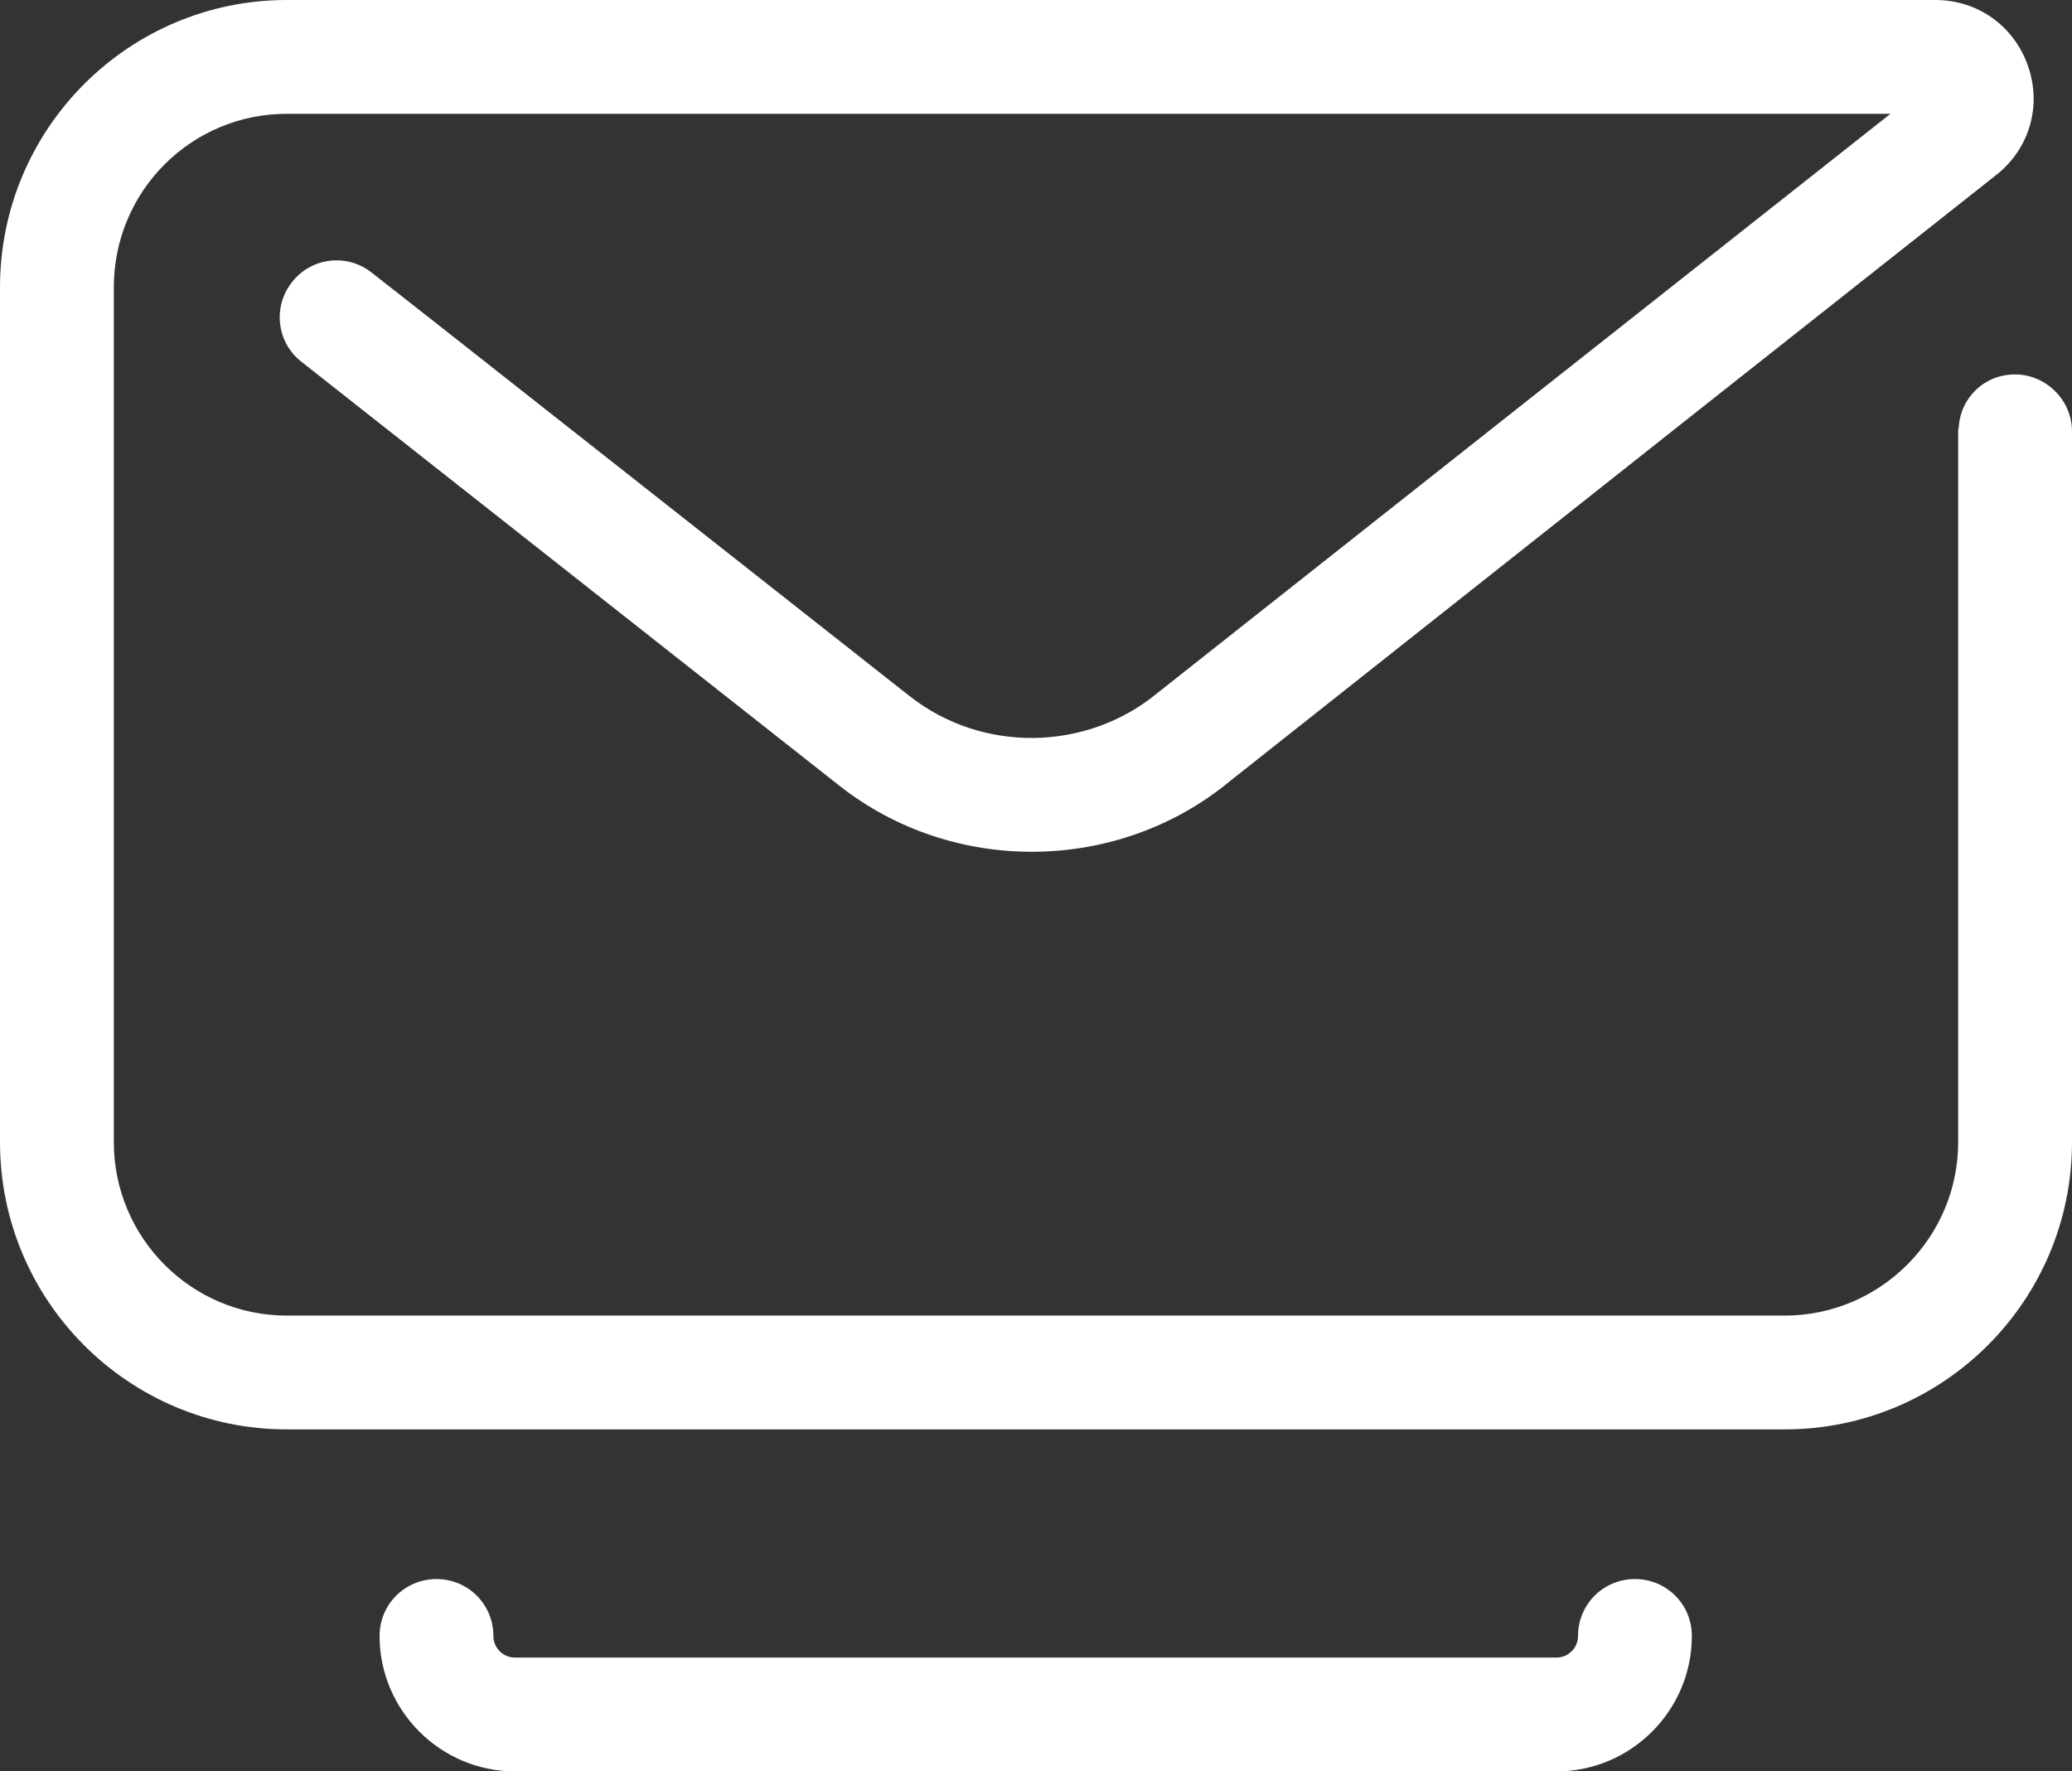 <?xml version="1.0" encoding="UTF-8"?>
<svg id="Calque_2" data-name="Calque 2" xmlns="http://www.w3.org/2000/svg" viewBox="0 0 36.41 31.13">
  <rect x="0" y="0" width="36.41" height="31.13" fill="#333333" stroke="none"/>
  <defs>
    <style>
      .cls-1 {
        fill: #fff;
        stroke-width: 0px;
      }
    </style>
  </defs>
  <g id="Calque_1-2" data-name="Calque 1">
    <g>
      <path class="cls-1" d="M36.41,7.58v12.49c0,2.79-2.26,5.05-5.05,5.05H5.04c-2.78,0-5.04-2.26-5.04-5.05V5.05C0,2.26,2.26,0,5.04,0h28.97c.74,0,1.37.45,1.62,1.14s.05,1.44-.52,1.91l-5.25,4.15-8.25,6.53c-1.96,1.62-4.86,1.66-6.87.07L5.3,6.36c-.44-.34-.51-.97-.17-1.4.34-.44.97-.51,1.4-.17l1.16.91,8.29,6.53c1.28,1.01,3.12.98,4.37-.06l6.54-5.17,6.33-5H5.04c-1.68,0-3.04,1.36-3.04,3.05v15.02c0,1.68,1.36,3.05,3.04,3.05h26.32c1.68,0,3.05-1.37,3.05-3.05V7.58s0-.05.01-.07c.03-.52.45-.93.99-.93s1,.45,1,1Z"/>
      <path class="cls-1" d="M29.73,28.75c0,1.31-1.07,2.38-2.38,2.38H9.05c-1.31,0-2.38-1.07-2.38-2.38,0-.56.45-1,1-1s1,.44,1,1c0,.21.17.38.38.38h18.3c.21,0,.38-.17.38-.38,0-.56.45-1,1-1s1,.44,1,1Z"/>
    </g>
  </g>
</svg>